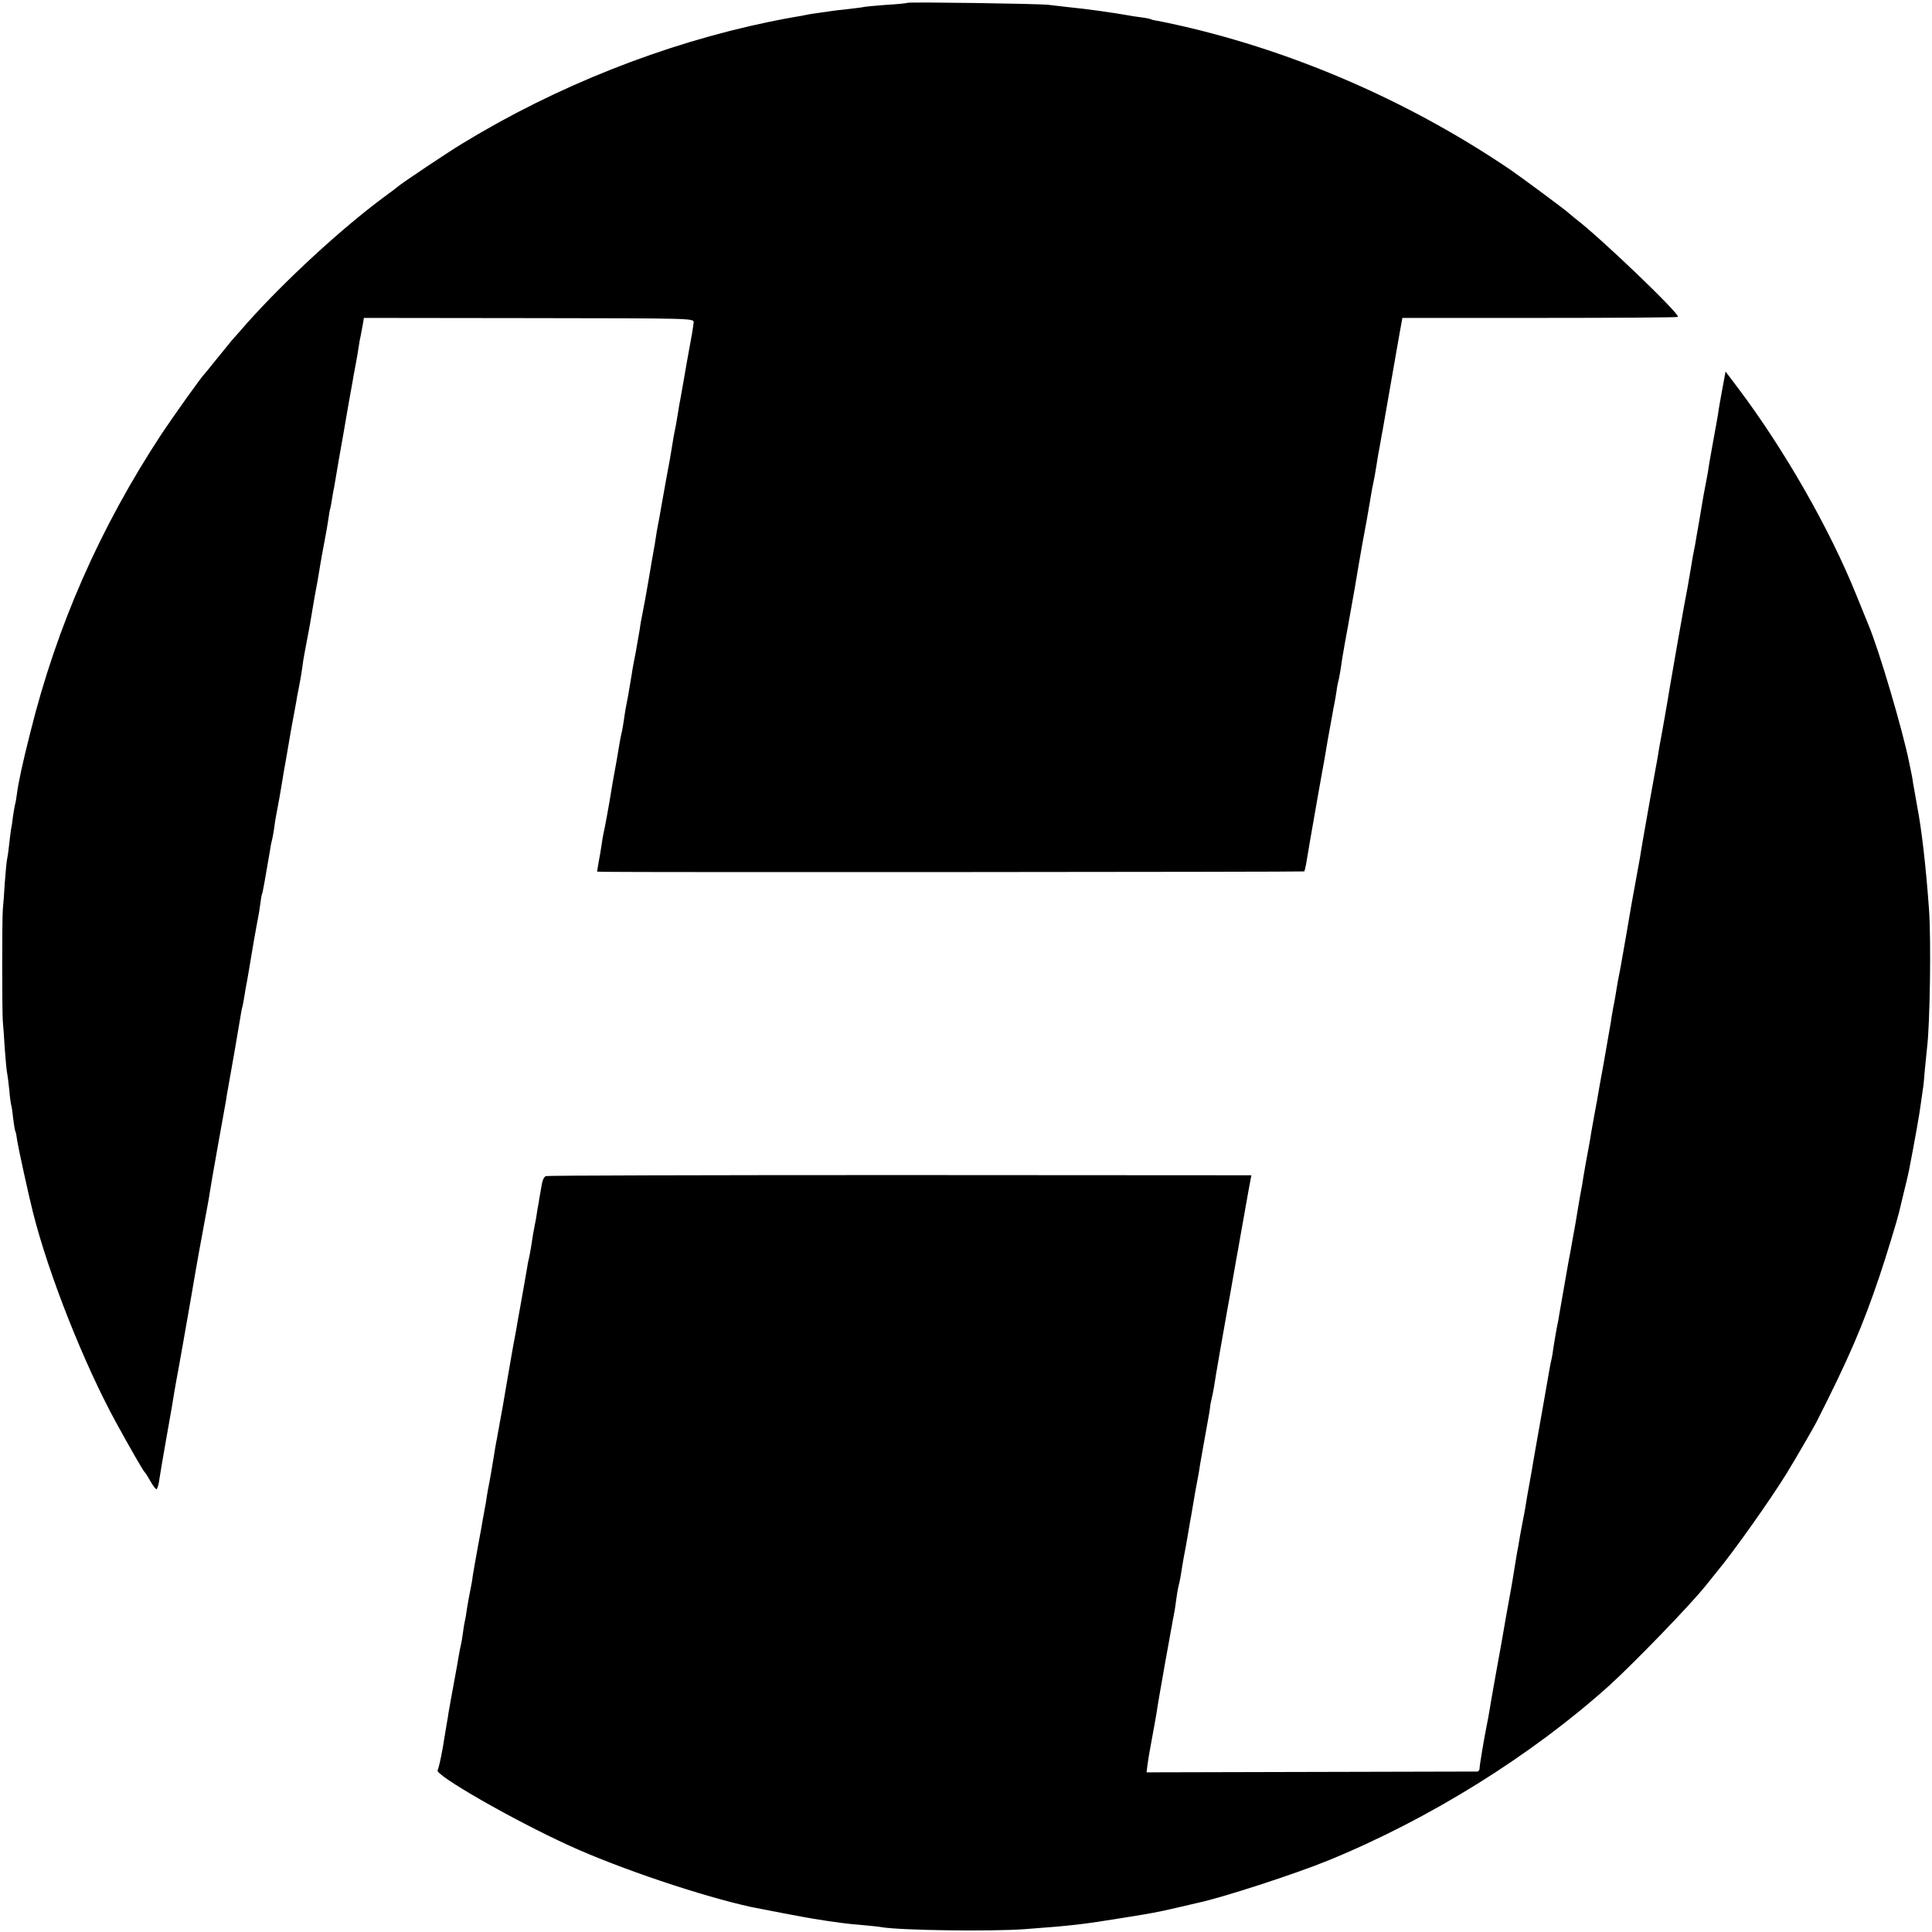<?xml version="1.0" standalone="no"?>
<!DOCTYPE svg PUBLIC "-//W3C//DTD SVG 20010904//EN"
 "http://www.w3.org/TR/2001/REC-SVG-20010904/DTD/svg10.dtd">
<svg version="1.0" xmlns="http://www.w3.org/2000/svg"
 width="962pt" height="962pt" viewBox="0 0 962 962"
 preserveAspectRatio="xMidYMid meet">
<g transform="translate(0,962) scale(0.1,-0.1)"
fill="#000000" stroke="none">
<path d="M4519 9606 c-2 -2 -49 -7 -104 -10 -55 -4 -107 -9 -115 -11 -8 -2
-42 -6 -75 -10 -33 -3 -71 -8 -85 -10 -14 -2 -45 -7 -70 -10 -25 -3 -52 -8
-60 -10 -8 -2 -31 -6 -50 -9 -19 -3 -78 -14 -131 -25 -525 -109 -1056 -319
-1524 -604 -75 -45 -312 -204 -325 -217 -3 -3 -32 -25 -65 -49 -214 -158 -498
-420 -685 -630 -36 -41 -69 -79 -75 -85 -5 -6 -37 -45 -70 -86 -33 -41 -62
-77 -65 -80 -15 -13 -159 -216 -215 -300 -308 -469 -522 -956 -654 -1487 -39
-154 -59 -247 -67 -308 -2 -16 -6 -41 -10 -55 -3 -13 -7 -40 -10 -60 -2 -19
-6 -46 -9 -60 -2 -14 -7 -50 -10 -80 -3 -30 -8 -62 -10 -70 -2 -8 -7 -59 -11
-114 -3 -54 -8 -115 -10 -135 -4 -48 -4 -505 0 -556 2 -22 7 -85 10 -140 4
-55 9 -107 11 -115 2 -8 7 -46 11 -85 3 -38 8 -72 9 -75 2 -3 7 -33 10 -65 4
-33 9 -63 11 -67 3 -4 7 -26 10 -50 5 -33 59 -281 79 -358 78 -309 255 -755
414 -1045 68 -124 134 -239 141 -245 4 -3 17 -24 30 -47 13 -23 26 -40 30 -38
4 3 11 26 14 52 4 27 18 109 31 183 13 74 27 151 30 170 7 47 17 100 21 125 8
39 65 363 79 445 21 126 49 280 66 370 11 58 22 118 24 135 2 16 20 118 39
225 19 107 38 212 42 234 3 21 7 48 10 60 8 42 55 312 60 346 3 19 7 42 9 50
3 8 7 32 11 54 3 21 8 48 10 60 5 23 15 85 38 221 9 50 18 101 21 115 3 14 8
45 11 69 3 25 7 47 9 50 3 5 19 96 41 226 2 17 7 37 9 45 2 8 7 33 10 55 3 23
7 52 10 65 9 45 25 134 31 174 3 21 8 48 10 60 2 11 7 37 10 56 3 19 14 82 24
140 11 58 22 119 25 135 2 17 7 41 10 55 12 64 15 78 20 115 3 23 7 52 10 65
3 14 9 50 15 80 6 30 12 64 14 75 2 11 7 40 11 65 4 25 9 54 11 65 8 39 24
131 29 165 3 19 12 69 20 110 8 41 17 93 20 115 3 22 7 47 10 55 2 8 6 31 9
50 3 19 7 44 10 55 2 11 7 40 11 65 4 25 9 54 11 65 8 45 43 242 48 275 3 19
8 45 10 56 2 12 7 37 10 55 3 19 10 59 16 89 6 30 13 72 16 93 3 21 7 44 9 50
1 7 6 31 10 53 l7 41 822 -1 c814 -1 821 -1 820 -21 -1 -11 -5 -36 -8 -55 -19
-103 -36 -199 -41 -230 -3 -19 -10 -57 -15 -85 -5 -27 -12 -63 -14 -80 -6 -38
-14 -83 -21 -115 -2 -13 -7 -40 -10 -60 -3 -20 -8 -47 -10 -60 -5 -23 -26
-142 -40 -220 -10 -61 -15 -84 -20 -110 -3 -14 -7 -41 -10 -60 -3 -19 -7 -46
-10 -60 -3 -14 -14 -79 -25 -145 -11 -66 -25 -140 -30 -165 -5 -25 -12 -61
-14 -80 -3 -19 -12 -71 -20 -115 -9 -44 -18 -93 -20 -110 -14 -87 -23 -136
-31 -175 -2 -13 -7 -42 -10 -65 -3 -22 -8 -47 -10 -55 -2 -8 -7 -31 -10 -50
-6 -40 -23 -135 -29 -166 -2 -12 -7 -38 -10 -58 -12 -77 -37 -212 -41 -226 -2
-8 -7 -35 -10 -60 -4 -25 -10 -64 -15 -87 l-7 -43 31 -1 c123 -3 3487 -1 3490
2 2 2 6 18 9 34 3 17 8 46 11 65 3 19 8 49 11 65 3 17 19 107 35 200 17 94 32
181 35 195 9 56 25 146 29 166 2 12 7 37 10 55 3 19 8 45 11 59 3 14 7 40 10
59 2 18 7 41 9 50 3 9 7 34 11 56 5 36 11 76 21 130 2 11 7 36 10 55 4 19 8
44 10 55 18 97 44 247 48 275 3 19 12 71 20 115 19 102 24 127 36 200 9 57 13
76 25 135 2 14 7 41 10 60 3 19 7 46 10 60 3 14 7 39 10 55 3 17 7 41 10 55 4
24 62 353 69 395 2 11 9 52 16 91 l13 71 684 0 c376 0 685 2 688 5 13 12 -383
392 -510 489 -16 13 -32 26 -35 29 -9 10 -234 177 -291 216 -517 350 -1110
604 -1704 730 -11 2 -33 7 -49 10 -16 2 -32 6 -35 8 -3 2 -26 7 -51 10 -25 3
-54 8 -65 10 -67 12 -197 31 -300 41 -27 3 -70 8 -95 11 -52 6 -696 15 -701
10z"/>
<path d="M8575 7678 c-9 -51 -19 -104 -20 -118 -2 -14 -14 -79 -26 -145 -12
-66 -23 -129 -24 -141 -2 -11 -8 -45 -14 -75 -6 -30 -13 -70 -16 -89 -5 -32
-16 -96 -30 -175 -2 -16 -7 -41 -10 -55 -3 -14 -10 -52 -15 -85 -14 -85 -19
-111 -35 -195 -11 -59 -48 -271 -71 -405 -7 -46 -45 -262 -50 -285 -2 -14 -7
-38 -9 -55 -3 -16 -7 -41 -10 -55 -5 -25 -49 -273 -65 -365 -5 -27 -11 -66
-14 -85 -6 -30 -18 -102 -41 -225 -3 -16 -16 -95 -30 -175 -25 -144 -30 -171
-40 -220 -2 -14 -7 -41 -10 -60 -3 -19 -8 -48 -12 -65 -3 -16 -7 -40 -9 -52
-1 -12 -5 -34 -8 -50 -3 -15 -8 -44 -11 -63 -3 -19 -12 -71 -20 -115 -8 -44
-17 -93 -20 -110 -11 -66 -16 -92 -25 -140 -5 -27 -12 -67 -16 -89 -3 -21 -8
-48 -10 -60 -10 -51 -26 -143 -29 -161 -1 -11 -10 -63 -20 -115 -9 -52 -18
-106 -20 -120 -2 -14 -7 -38 -10 -55 -3 -16 -10 -55 -15 -85 -6 -30 -12 -64
-14 -75 -5 -27 -38 -215 -42 -240 -1 -11 -7 -42 -13 -70 -5 -27 -12 -70 -16
-95 -3 -25 -8 -52 -10 -60 -2 -8 -7 -31 -10 -50 -3 -19 -19 -109 -35 -200 -32
-181 -35 -196 -45 -255 -3 -22 -13 -74 -20 -115 -8 -41 -16 -91 -19 -110 -3
-19 -8 -46 -11 -60 -3 -14 -10 -52 -16 -85 -5 -33 -12 -71 -15 -85 -2 -14 -9
-52 -14 -85 -5 -33 -12 -73 -15 -90 -28 -154 -35 -195 -40 -225 -3 -19 -19
-107 -35 -195 -16 -88 -31 -176 -34 -195 -3 -19 -8 -46 -11 -60 -14 -69 -38
-209 -38 -227 0 -7 -5 -13 -11 -14 -6 0 -379 -1 -829 -2 l-818 -2 5 40 c3 22
8 52 11 68 3 15 7 37 9 50 2 12 9 49 15 82 6 33 13 74 15 90 3 17 8 46 11 65
13 76 45 256 49 275 2 11 6 36 10 55 3 19 8 46 11 60 3 14 8 45 11 70 3 25 9
61 14 80 5 19 11 53 14 75 4 22 8 51 11 65 7 34 11 58 20 110 4 25 9 54 11 65
2 11 9 47 14 80 10 61 12 70 25 140 4 22 9 49 10 60 4 21 29 167 40 225 4 19
8 46 10 60 1 14 5 34 8 45 3 11 8 38 12 60 4 32 50 294 70 405 3 14 14 77 25
140 11 63 22 126 25 140 2 14 16 90 30 170 14 80 28 157 31 172 l5 26 -1748 1
c-961 0 -1755 -2 -1764 -5 -11 -3 -19 -22 -24 -57 -5 -28 -9 -54 -10 -57 0 -3
-4 -27 -9 -53 -4 -27 -9 -59 -12 -70 -8 -39 -13 -71 -19 -112 -4 -22 -8 -47
-10 -55 -2 -8 -7 -28 -9 -45 -3 -16 -12 -70 -21 -120 -9 -49 -20 -115 -26
-145 -5 -30 -11 -66 -14 -80 -3 -14 -12 -63 -20 -110 -8 -47 -19 -112 -25
-145 -6 -33 -13 -75 -16 -94 -3 -18 -8 -43 -10 -55 -2 -11 -7 -37 -10 -56 -4
-19 -8 -44 -10 -55 -3 -11 -11 -60 -19 -110 -8 -49 -17 -101 -20 -115 -3 -14
-8 -41 -11 -60 -2 -19 -7 -46 -10 -60 -2 -14 -7 -38 -10 -55 -2 -16 -14 -79
-25 -139 -11 -60 -22 -124 -25 -142 -2 -19 -8 -53 -13 -76 -5 -24 -12 -63 -16
-88 -3 -25 -8 -52 -10 -60 -2 -8 -7 -35 -10 -60 -3 -25 -8 -52 -10 -60 -2 -8
-7 -31 -10 -50 -3 -19 -14 -82 -25 -140 -11 -58 -22 -122 -26 -144 -3 -21 -7
-46 -9 -55 -1 -9 -11 -63 -20 -121 -10 -58 -22 -109 -26 -114 -19 -22 379
-250 656 -376 249 -114 663 -253 908 -306 43 -9 273 -53 307 -58 104 -17 173
-26 240 -31 41 -4 86 -8 100 -11 95 -16 542 -22 710 -10 244 18 291 24 495 57
149 24 160 26 265 50 47 11 93 22 103 24 120 25 486 144 650 211 504 206 1012
522 1402 873 125 114 408 406 480 498 11 14 35 44 54 67 84 101 266 358 348
491 38 62 133 225 148 255 161 317 231 480 315 730 28 82 88 279 95 310 2 8
13 53 24 100 12 47 23 96 26 110 28 144 55 295 60 340 4 30 9 62 10 70 2 8 6
49 9 90 4 41 9 91 11 110 15 116 21 545 10 693 -16 221 -37 400 -59 513 -4 22
-15 83 -21 119 -2 18 -6 37 -19 100 -33 163 -149 555 -201 680 -7 17 -34 84
-61 150 -133 331 -359 726 -590 1033 l-62 82 -17 -92z"/>
</g>
</svg>

